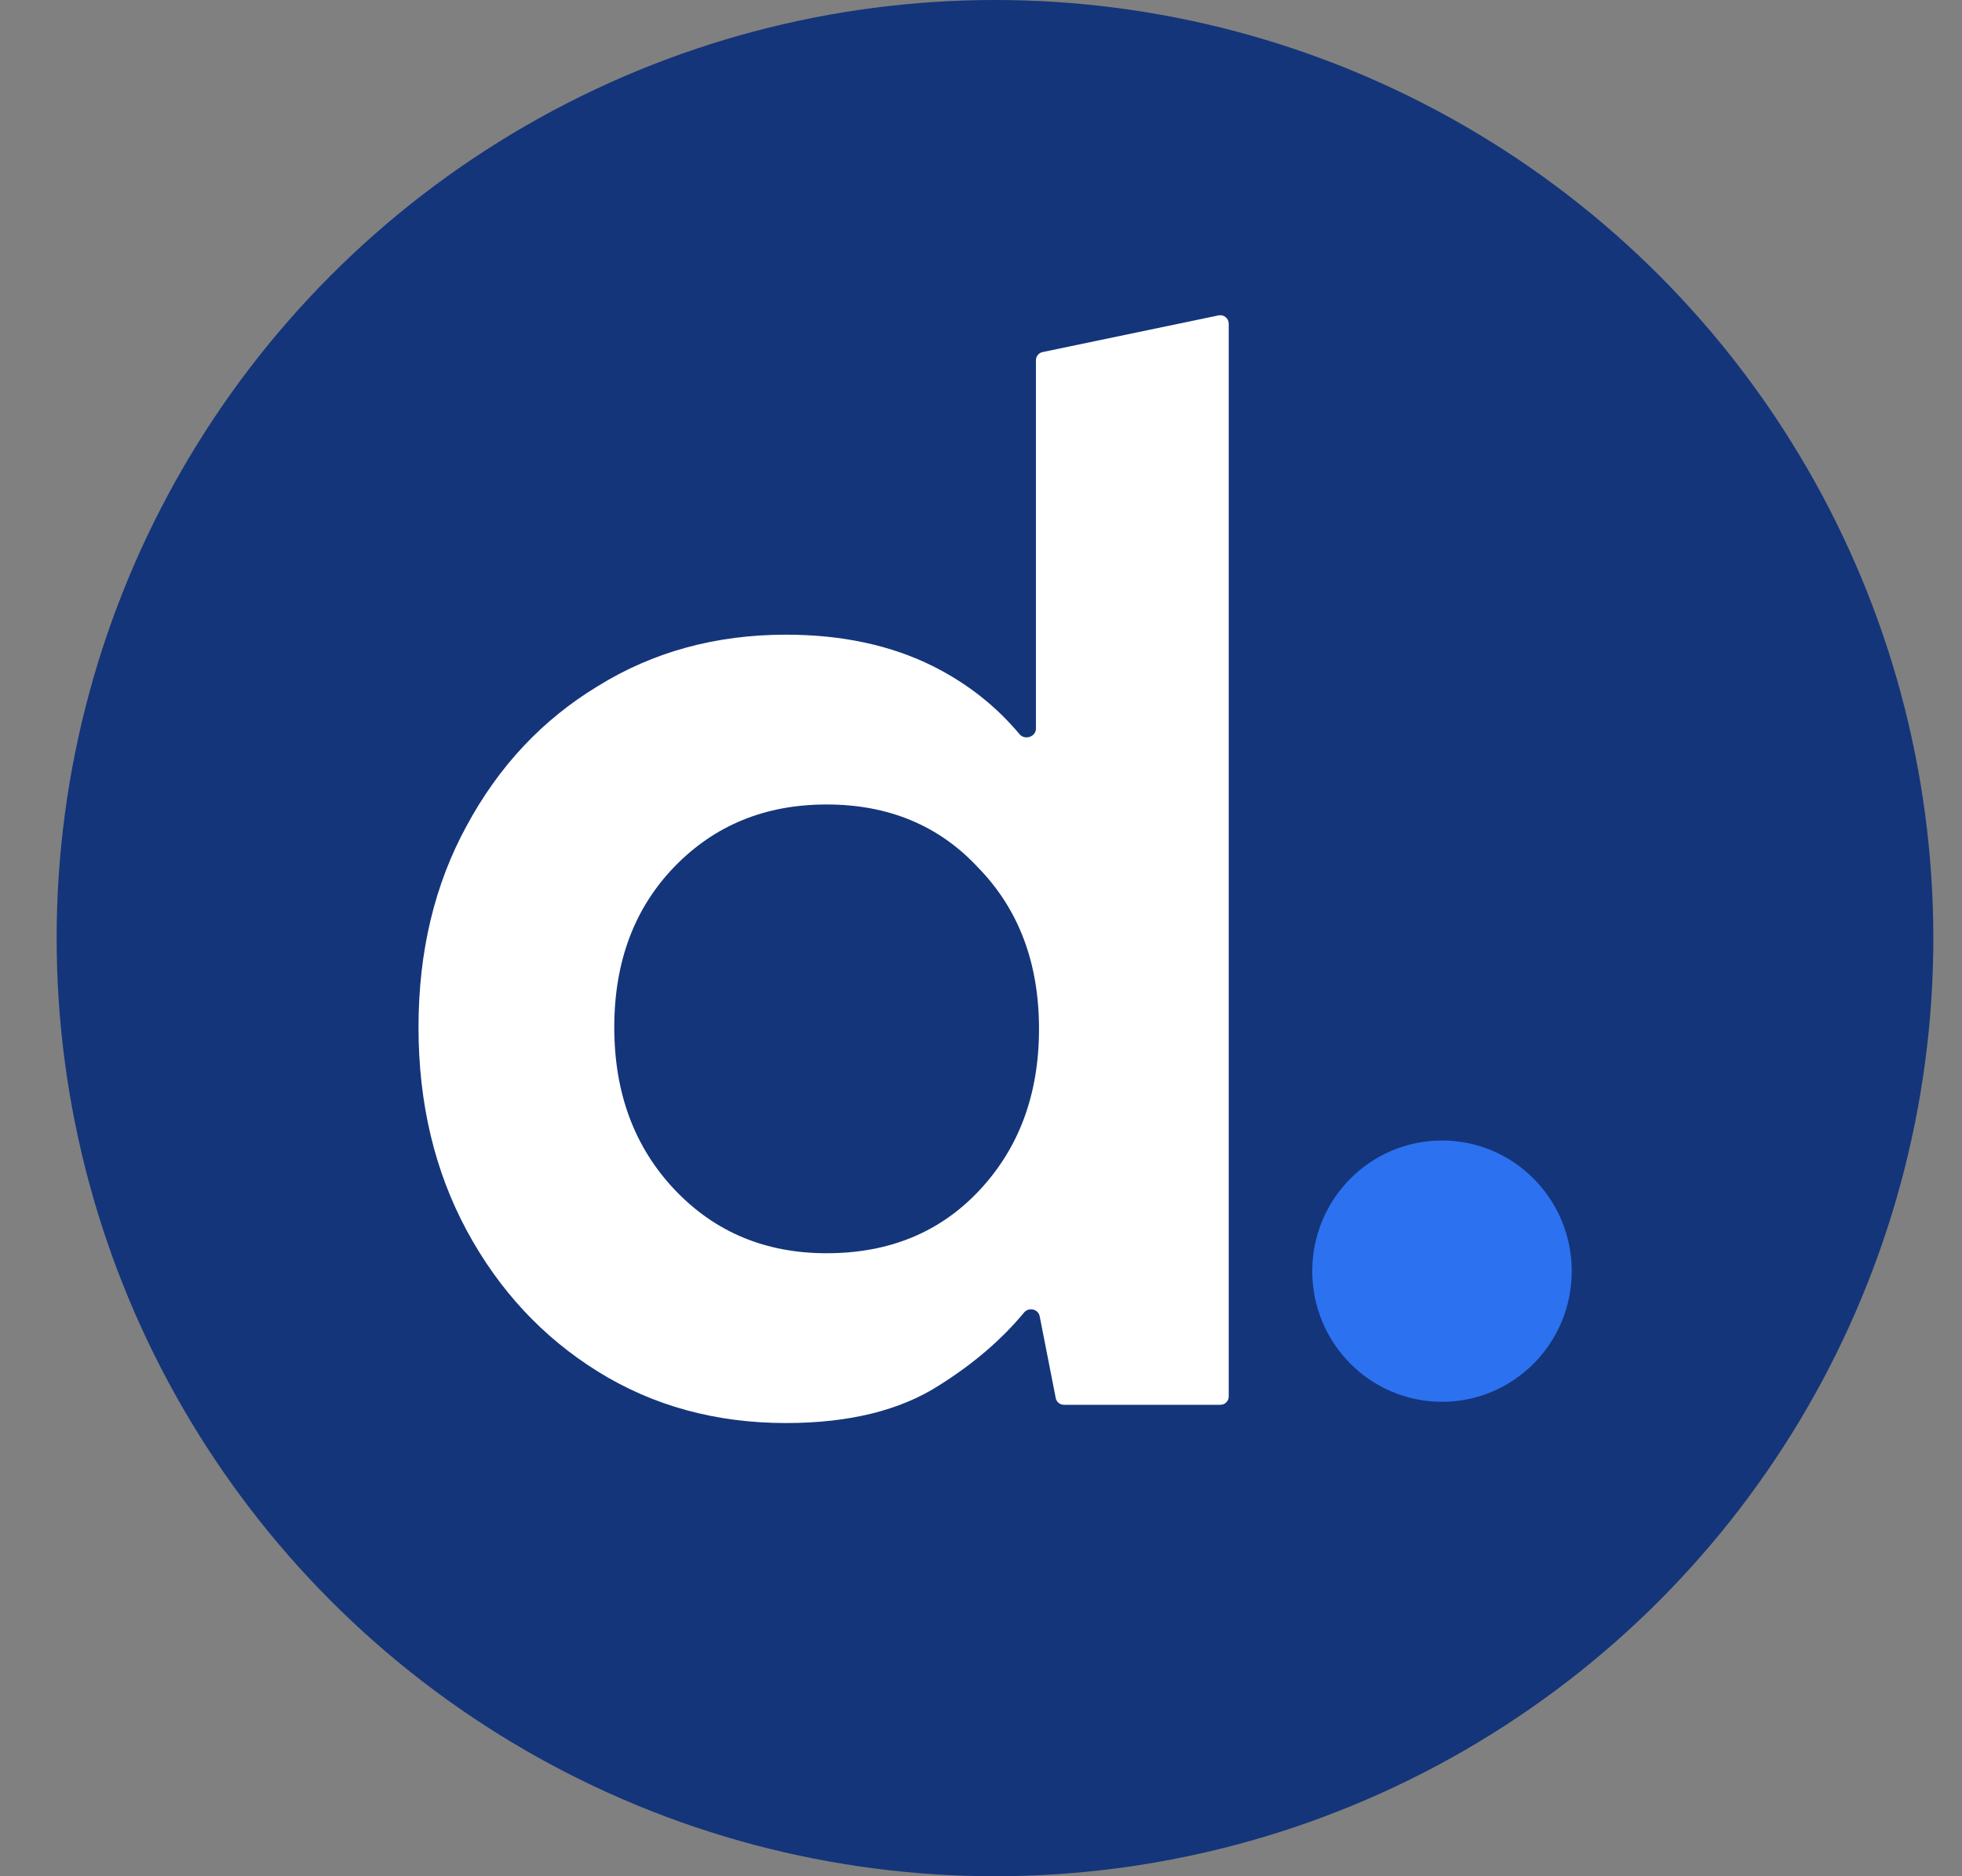 <svg width="23" height="22" viewBox="0 0 23 22" fill="none" xmlns="http://www.w3.org/2000/svg">
<rect x="0" y="0" width="23" height="22" fill="#808080" stroke="none"/>
<circle cx="11.664" cy="11" r="11" fill="#14357A"/>
<path d="M9.214 16.686C8.39 16.686 7.654 16.484 7.007 16.081C6.36 15.678 5.848 15.127 5.471 14.428C5.095 13.729 4.906 12.935 4.906 12.046C4.906 11.157 5.095 10.369 5.471 9.682C5.848 8.983 6.36 8.438 7.007 8.046C7.654 7.644 8.39 7.442 9.214 7.442C9.873 7.442 10.45 7.567 10.944 7.815C11.34 8.015 11.676 8.279 11.951 8.608C12.013 8.683 12.144 8.64 12.144 8.543V4.224C12.144 4.178 12.177 4.137 12.223 4.128L14.285 3.698C14.346 3.686 14.404 3.732 14.404 3.795V16.374C14.404 16.387 14.402 16.399 14.397 16.412C14.392 16.424 14.384 16.434 14.375 16.444C14.366 16.453 14.355 16.46 14.343 16.465C14.331 16.47 14.318 16.472 14.305 16.472H12.473C12.45 16.472 12.428 16.465 12.41 16.45C12.392 16.435 12.38 16.415 12.376 16.393L12.188 15.434C12.171 15.349 12.06 15.324 12.005 15.39C11.742 15.707 11.412 15.991 11.014 16.241C10.556 16.537 9.955 16.686 9.214 16.686ZM9.69 14.695C10.42 14.695 11.014 14.452 11.473 13.966C11.944 13.468 12.18 12.834 12.18 12.064C12.18 11.294 11.944 10.666 11.473 10.18C11.014 9.682 10.42 9.433 9.69 9.433C8.972 9.433 8.378 9.676 7.907 10.162C7.437 10.648 7.201 11.276 7.201 12.046C7.201 12.816 7.437 13.45 7.907 13.948C8.378 14.446 8.972 14.695 9.69 14.695Z" fill="white"/>
<path d="M16.904 16.437C17.744 16.437 18.425 15.751 18.425 14.905C18.425 14.059 17.744 13.373 16.904 13.373C16.064 13.373 15.383 14.059 15.383 14.905C15.383 15.751 16.064 16.437 16.904 16.437Z" fill="#2C71F0"/>
</svg>
